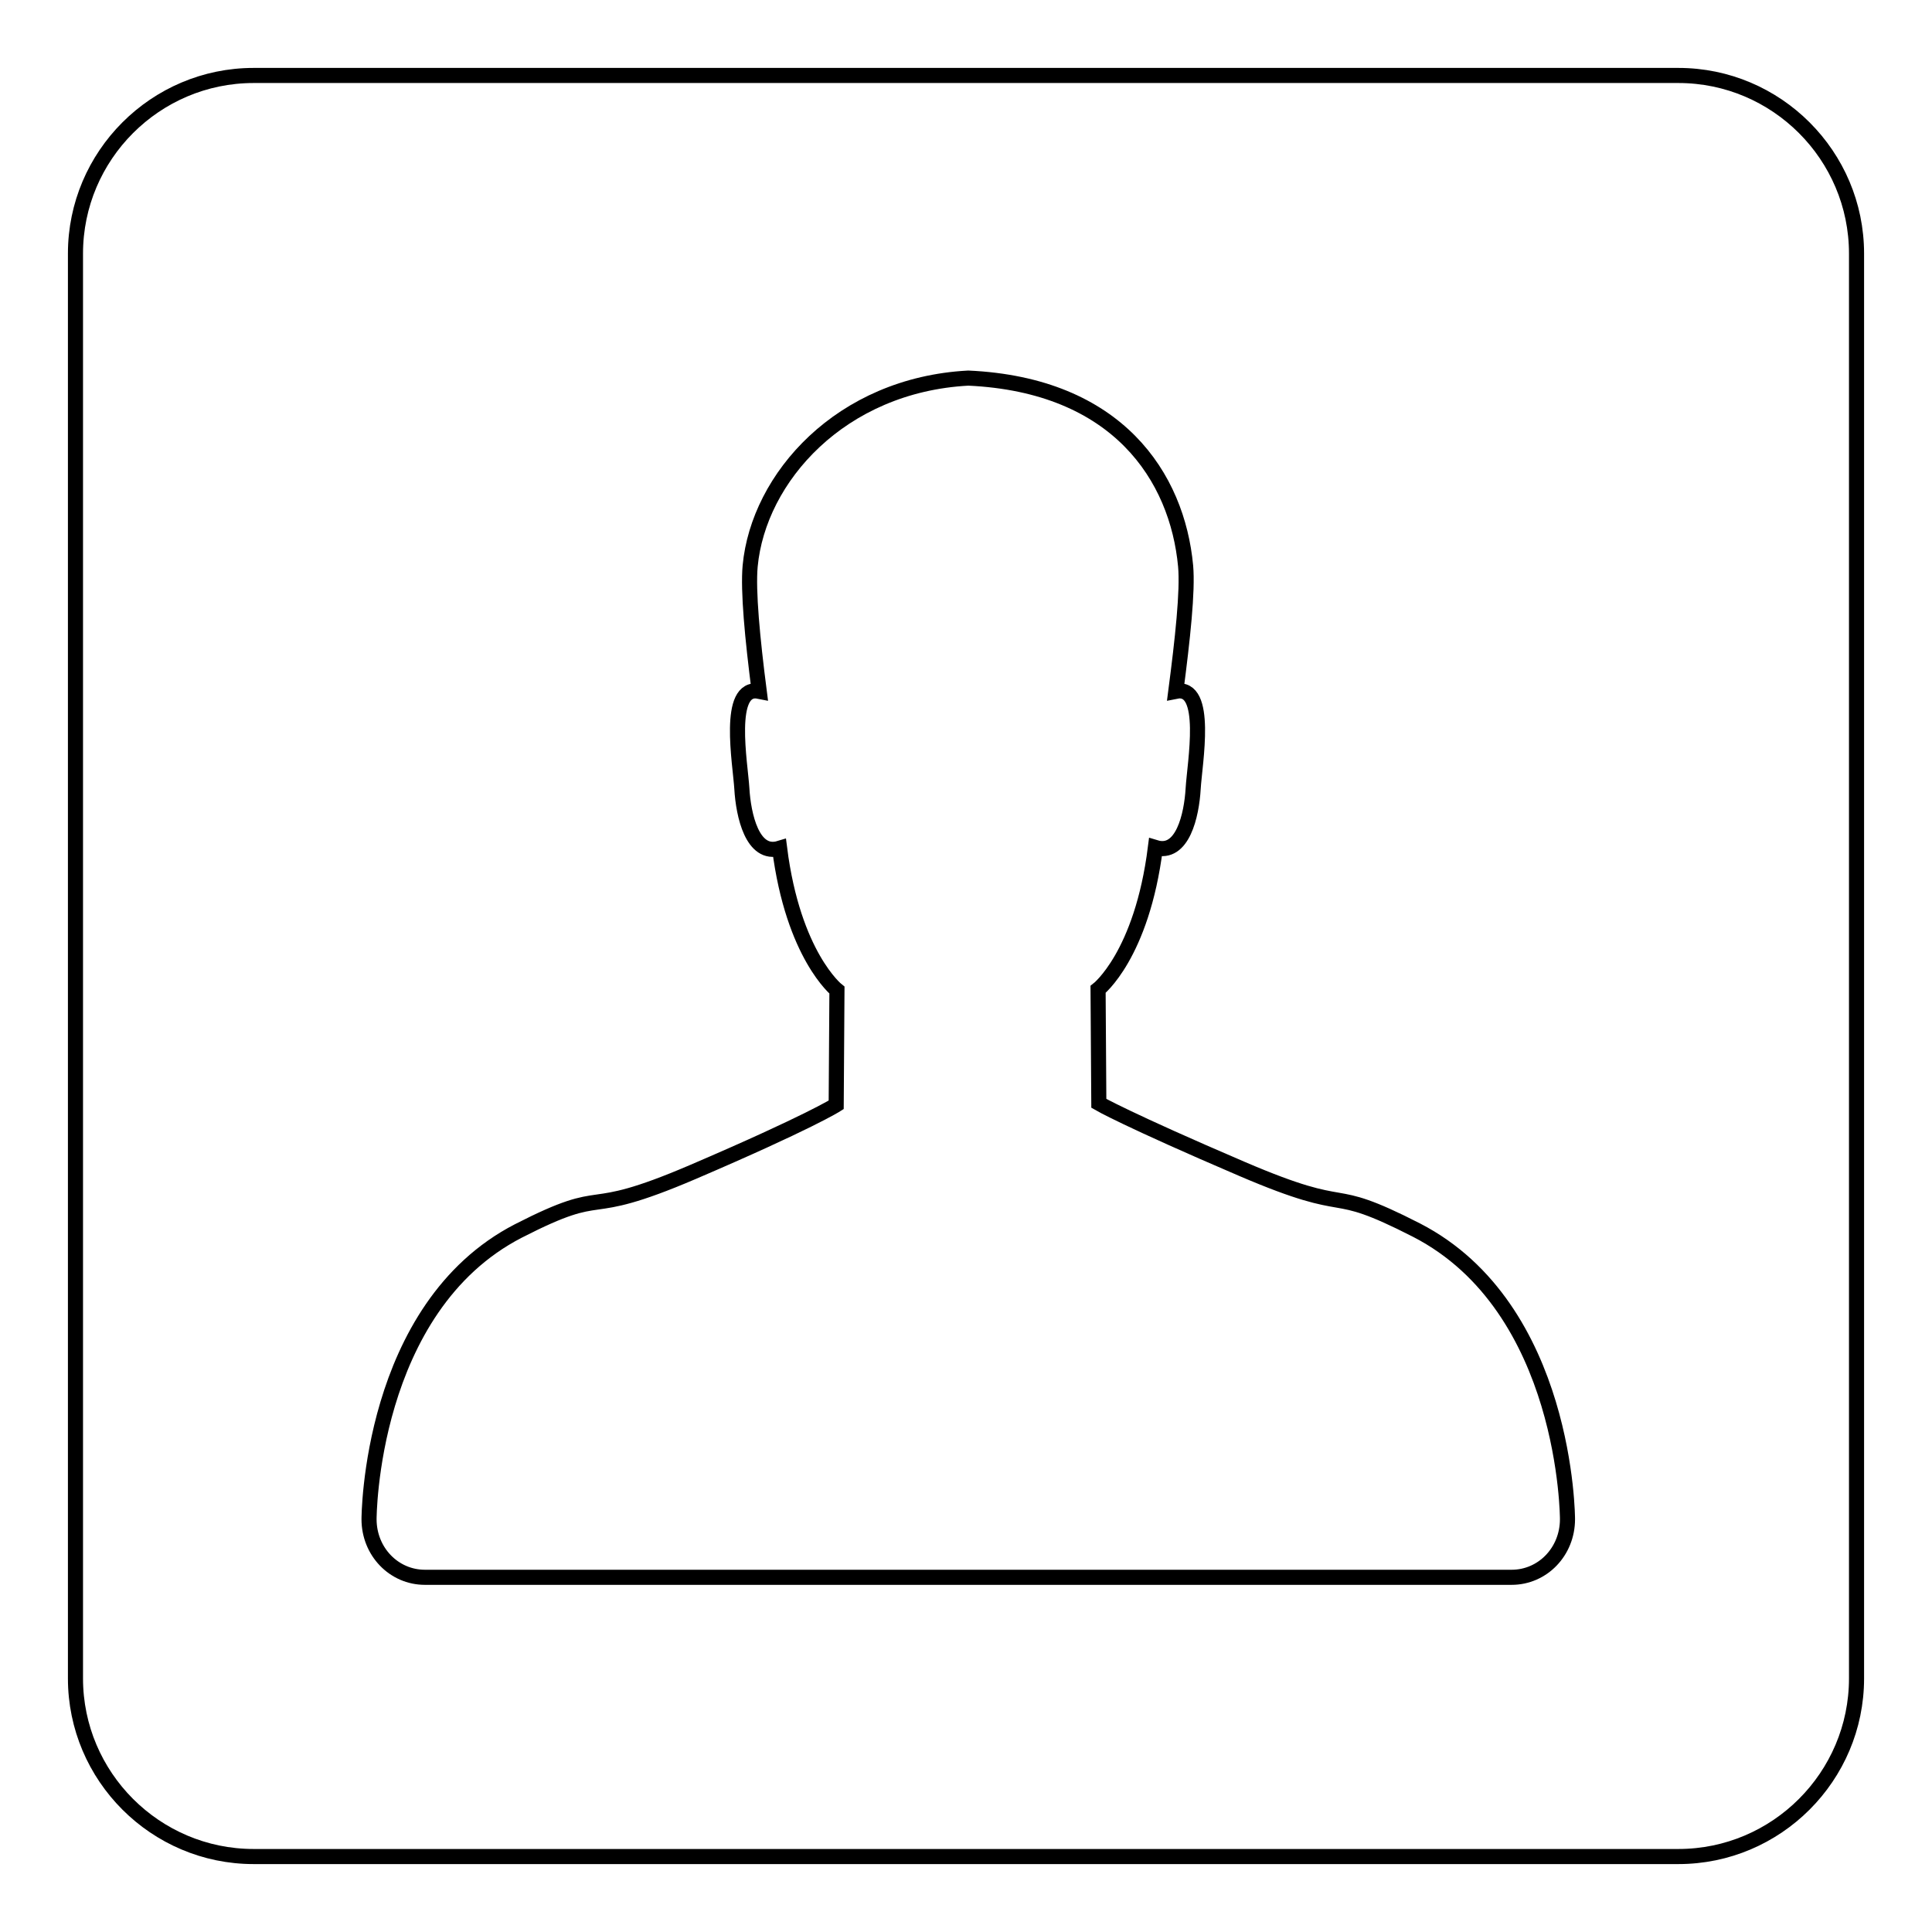 <?xml version="1.0" encoding="utf-8"?>
<!-- Svg Vector Icons : http://www.onlinewebfonts.com/icon -->
<!DOCTYPE svg PUBLIC "-//W3C//DTD SVG 1.1//EN" "http://www.w3.org/Graphics/SVG/1.1/DTD/svg11.dtd">
<svg version="1.1" xmlns="http://www.w3.org/2000/svg" xmlns:xlink="http://www.w3.org/1999/xlink" x="0px" y="0px" viewBox="0 0 256 256" enable-background="new 0 0 256 256" xml:space="preserve">
<g><g><path stroke-width="2" fill-opacity="0" stroke="#000000"  d="M246,222.4c0,13-10.6,23.6-23.6,23.6H33.6c-13,0-23.6-10.6-23.6-23.6V33.6C10,20.6,20.6,10,33.6,10h188.8c13,0,23.6,10.6,23.6,23.6V222.4z"/><path stroke-width="2" fill-opacity="0" stroke="#000000"  d="M207.7,201.3L207.7,201.3c0,4.3-3.3,7.7-7.4,7.7h-144c-4.1,0-7.4-3.4-7.4-7.7v0l0,0c0,0,0-28,19.8-38.2c12.5-6.4,7.7-1.2,23.1-7.8c15.4-6.6,19-8.9,19-8.9l0.1-15.2c0,0-5.8-4.6-7.6-18.8c-3.6,1.1-4.8-4.4-5-7.9c-0.2-3.3-2.1-13.8,2.3-12.9c-0.9-7-1.5-13.3-1.2-16.6c1.1-11.7,12-24,28.9-24.9c19.8,0.9,27.7,13.1,28.8,24.9c0.3,3.3-0.4,9.7-1.3,16.6c4.4-0.9,2.5,9.5,2.3,12.9c-0.2,3.5-1.4,8.9-5,7.8c-1.8,14.3-7.6,18.8-7.6,18.8l0.1,15.1c0,0,3.6,2.1,19,8.7c15.4,6.6,10.6,1.7,23.1,8.1C207.7,173.3,207.7,201.3,207.7,201.3L207.7,201.3z"/></g></g>
</svg>